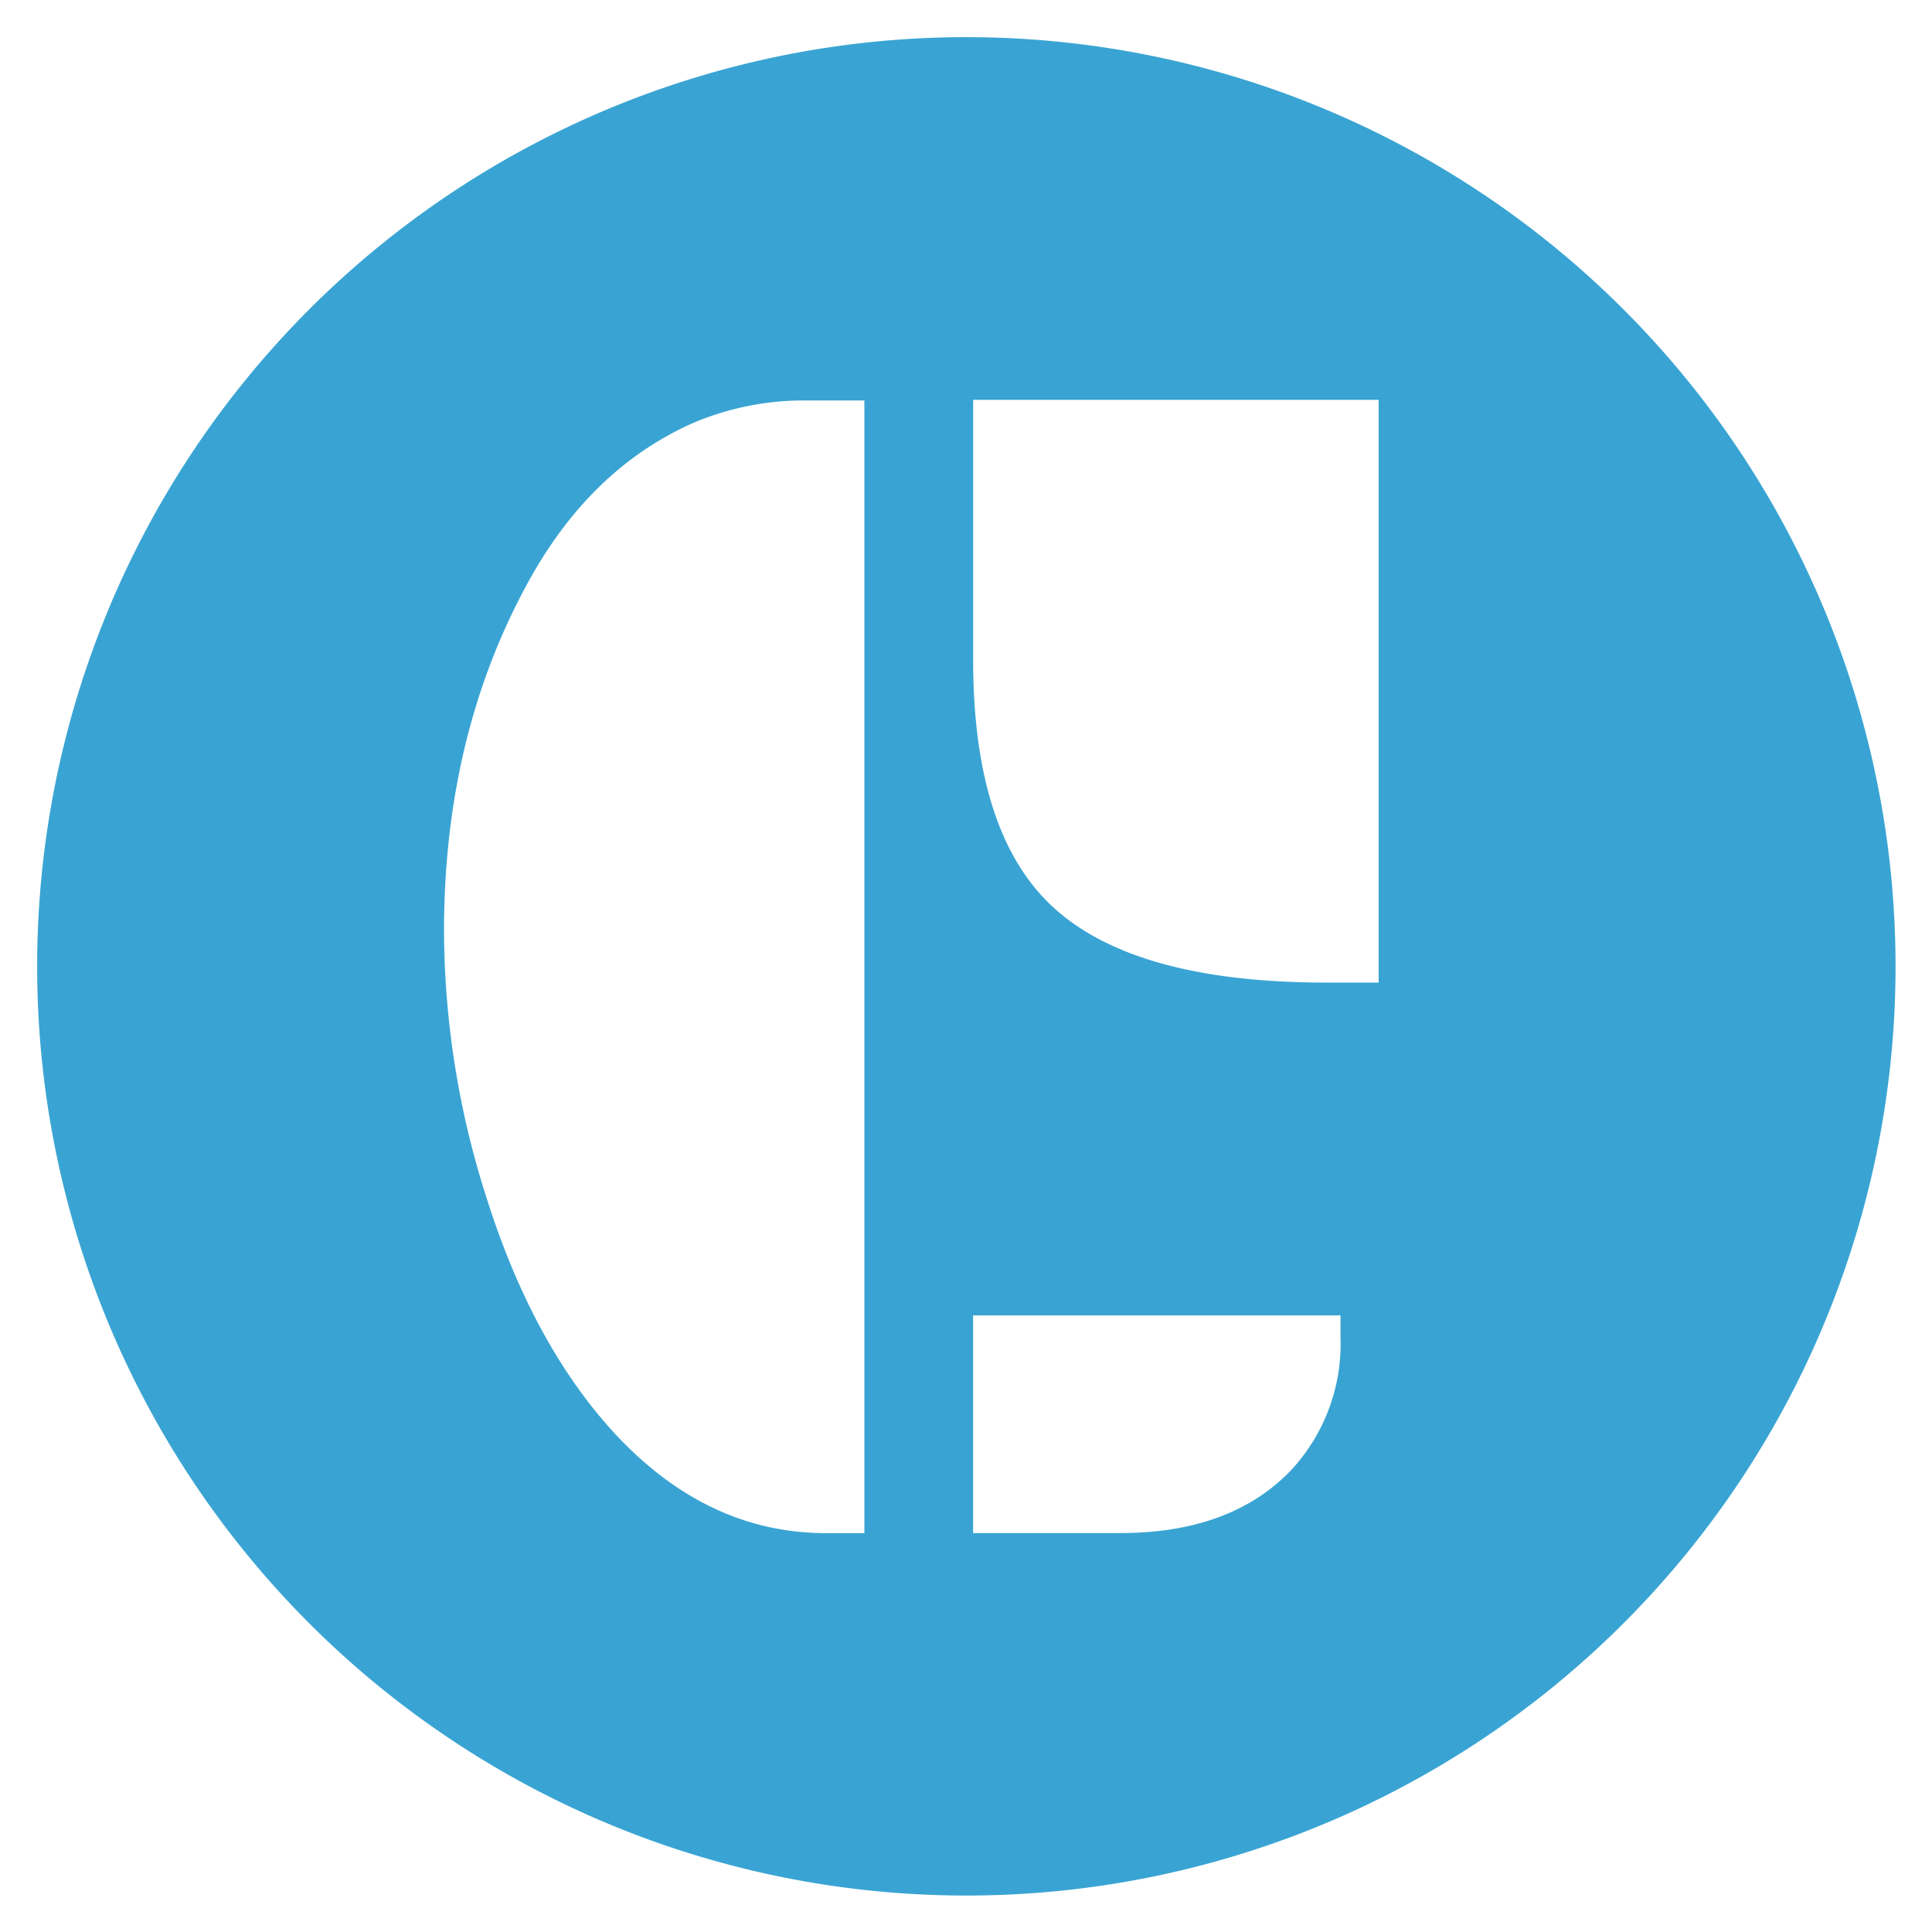 <svg xmlns="http://www.w3.org/2000/svg" role="img" viewBox="-5.29 -5.29 275.08 275.08"><title>CAPE logo</title><path fill="#39a4d3" d="M132.3 0a132.3 132.3 0 1 0 132.3 132.3A132.3 132.3 0 0 0 132.3 0zm-14.52 213h-5.44q-16.95 0-30.13-14.22Q70.6 186.17 64 165.31a125.58 125.58 0 0 1-6.07-38q0-28.33 12.35-50.38 8.79-15.64 23.12-22a40.38 40.38 0 0 1 16.32-3.2h8.06V213zm67.8-27.62a26.42 26.42 0 0 1-7 18.61q-8.58 9-24.38 9h-20.94V182h52.31v3.32zm5.42-50.77h-7.43q-27 0-38.71-10.55t-11.59-35.91V51.64H191z" data-name="Layer 2"/></svg>